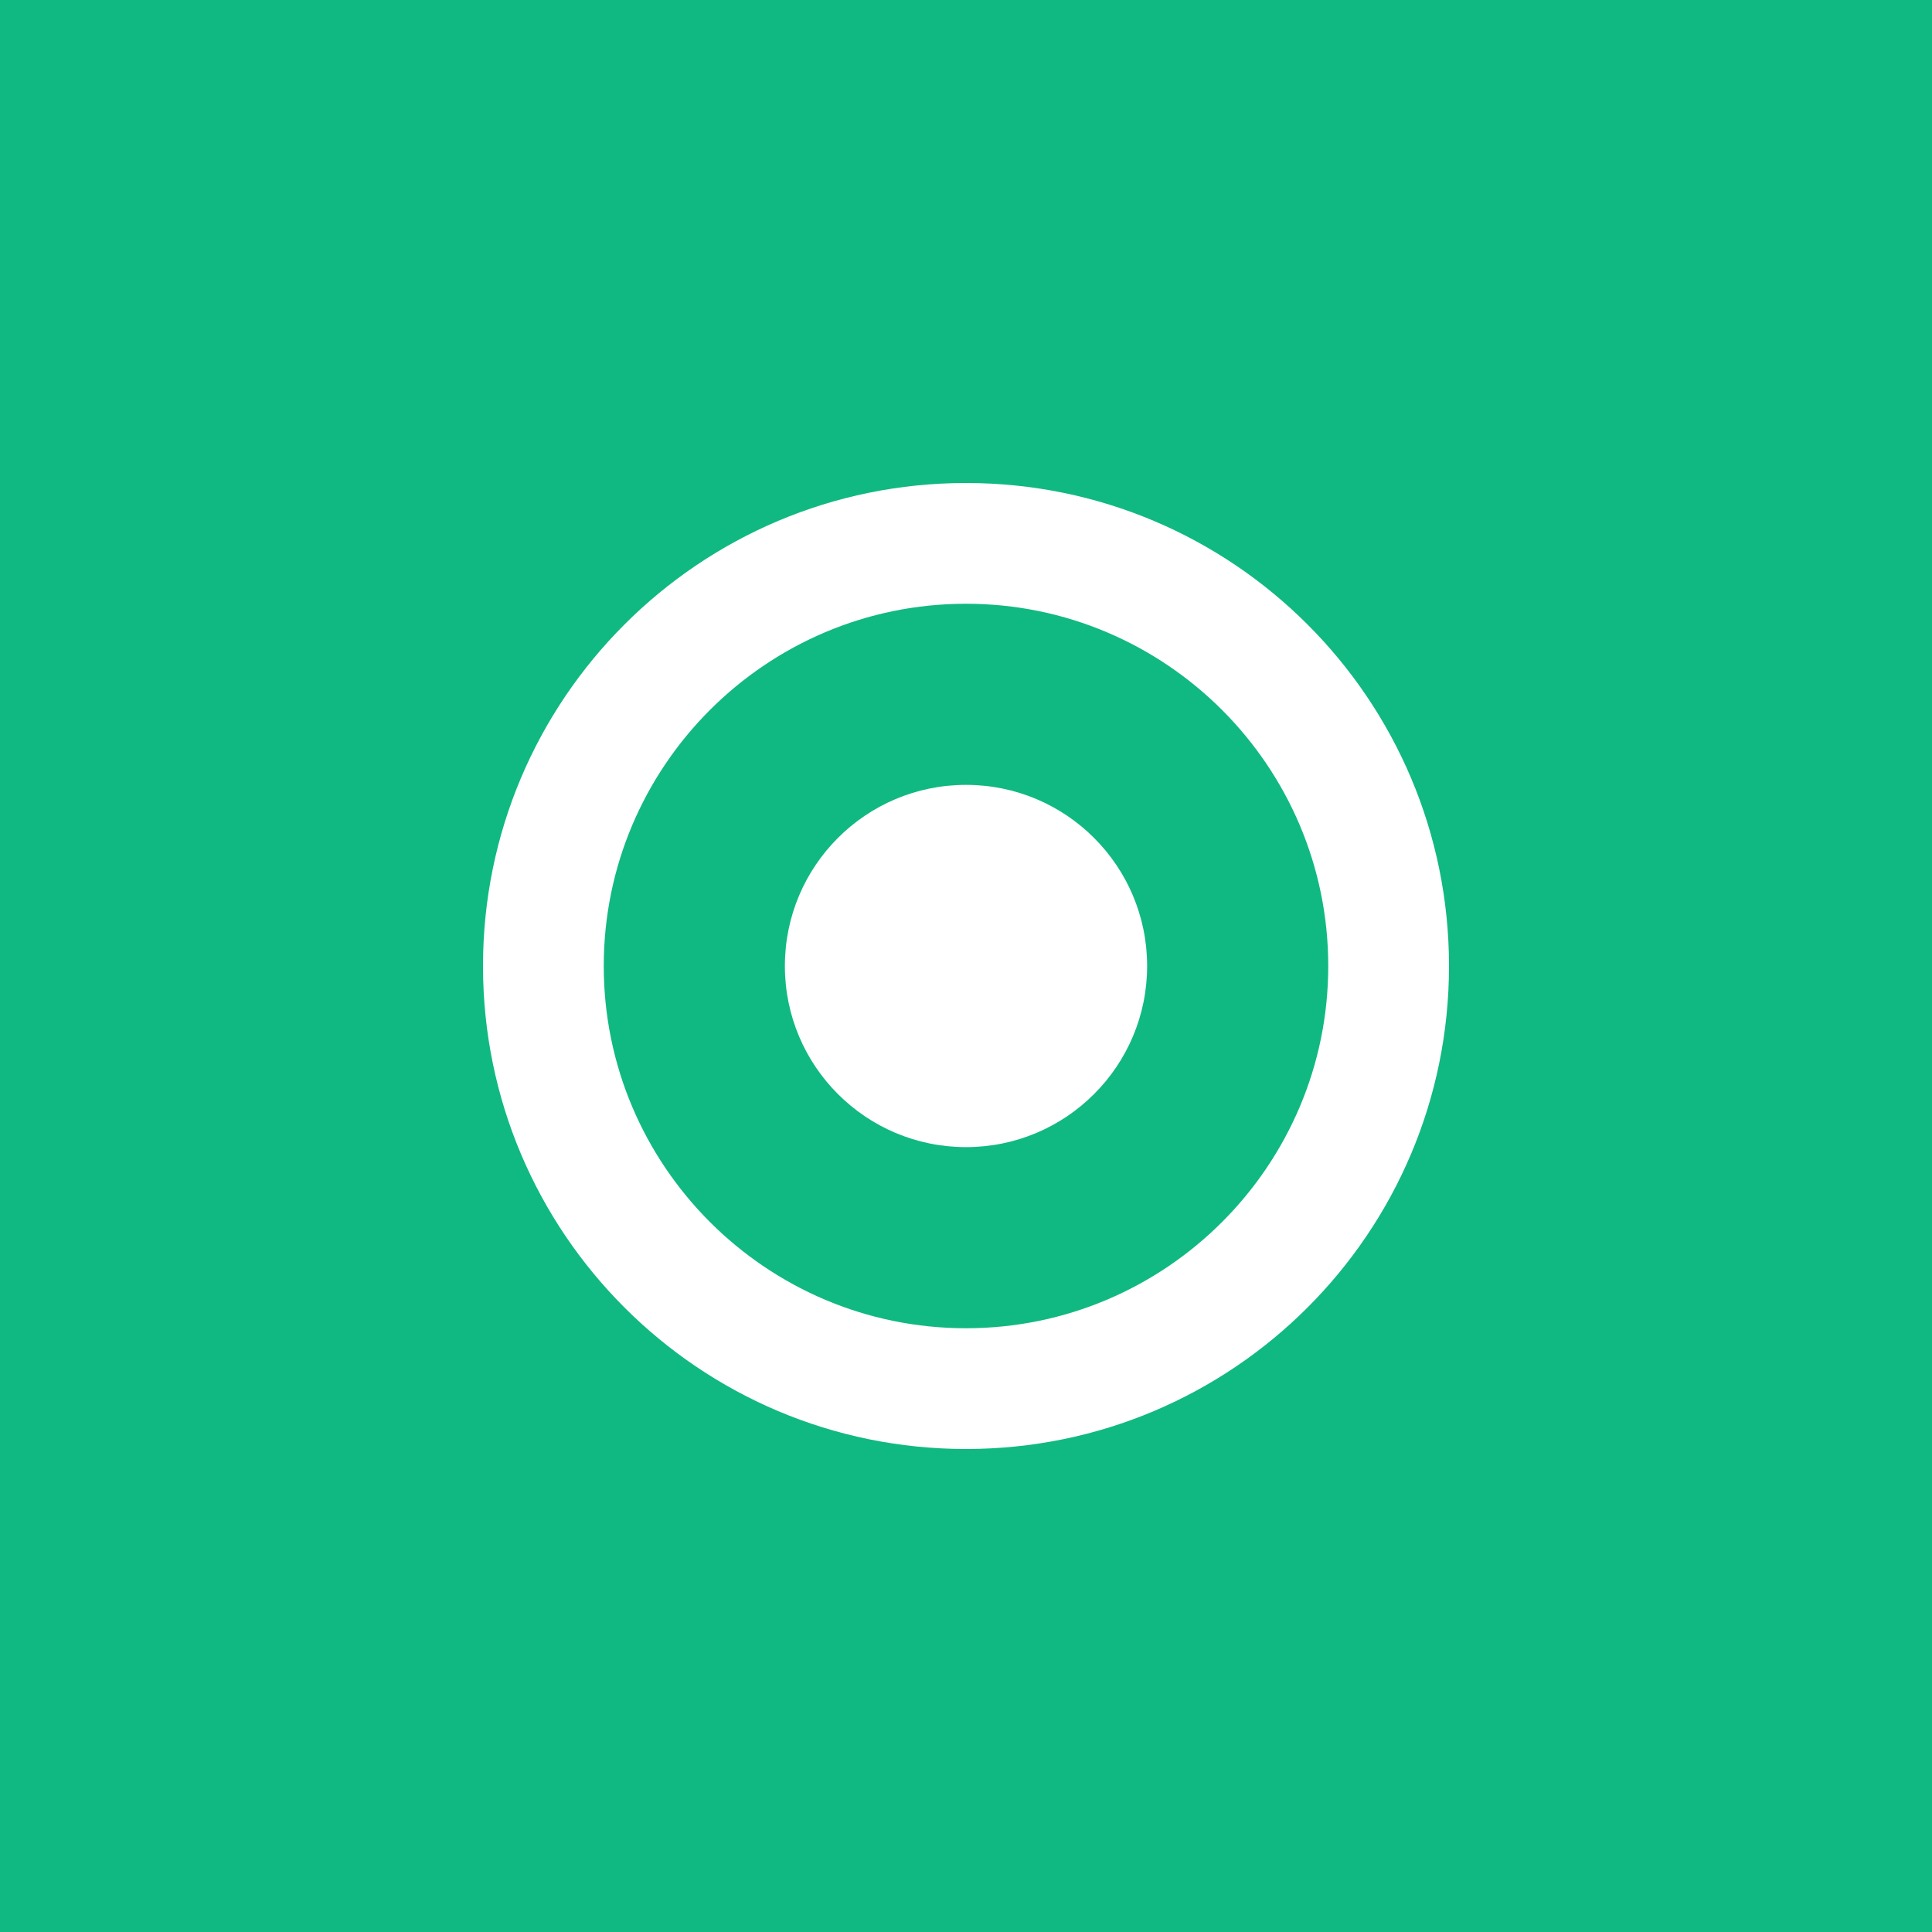 <svg xmlns="http://www.w3.org/2000/svg" viewBox="0 0 32 32">
  <rect width="32" height="32" fill="#10b981"/>
  <path fill="white" d="M16 8c-4.418 0-8 3.582-8 8s3.582 8 8 8 8-3.582 8-8-3.582-8-8-8zm0 14c-3.309 0-6-2.691-6-6s2.691-6 6-6 6 2.691 6 6-2.691 6-6 6z"/>
  <circle fill="white" cx="16" cy="16" r="3"/>
</svg>
